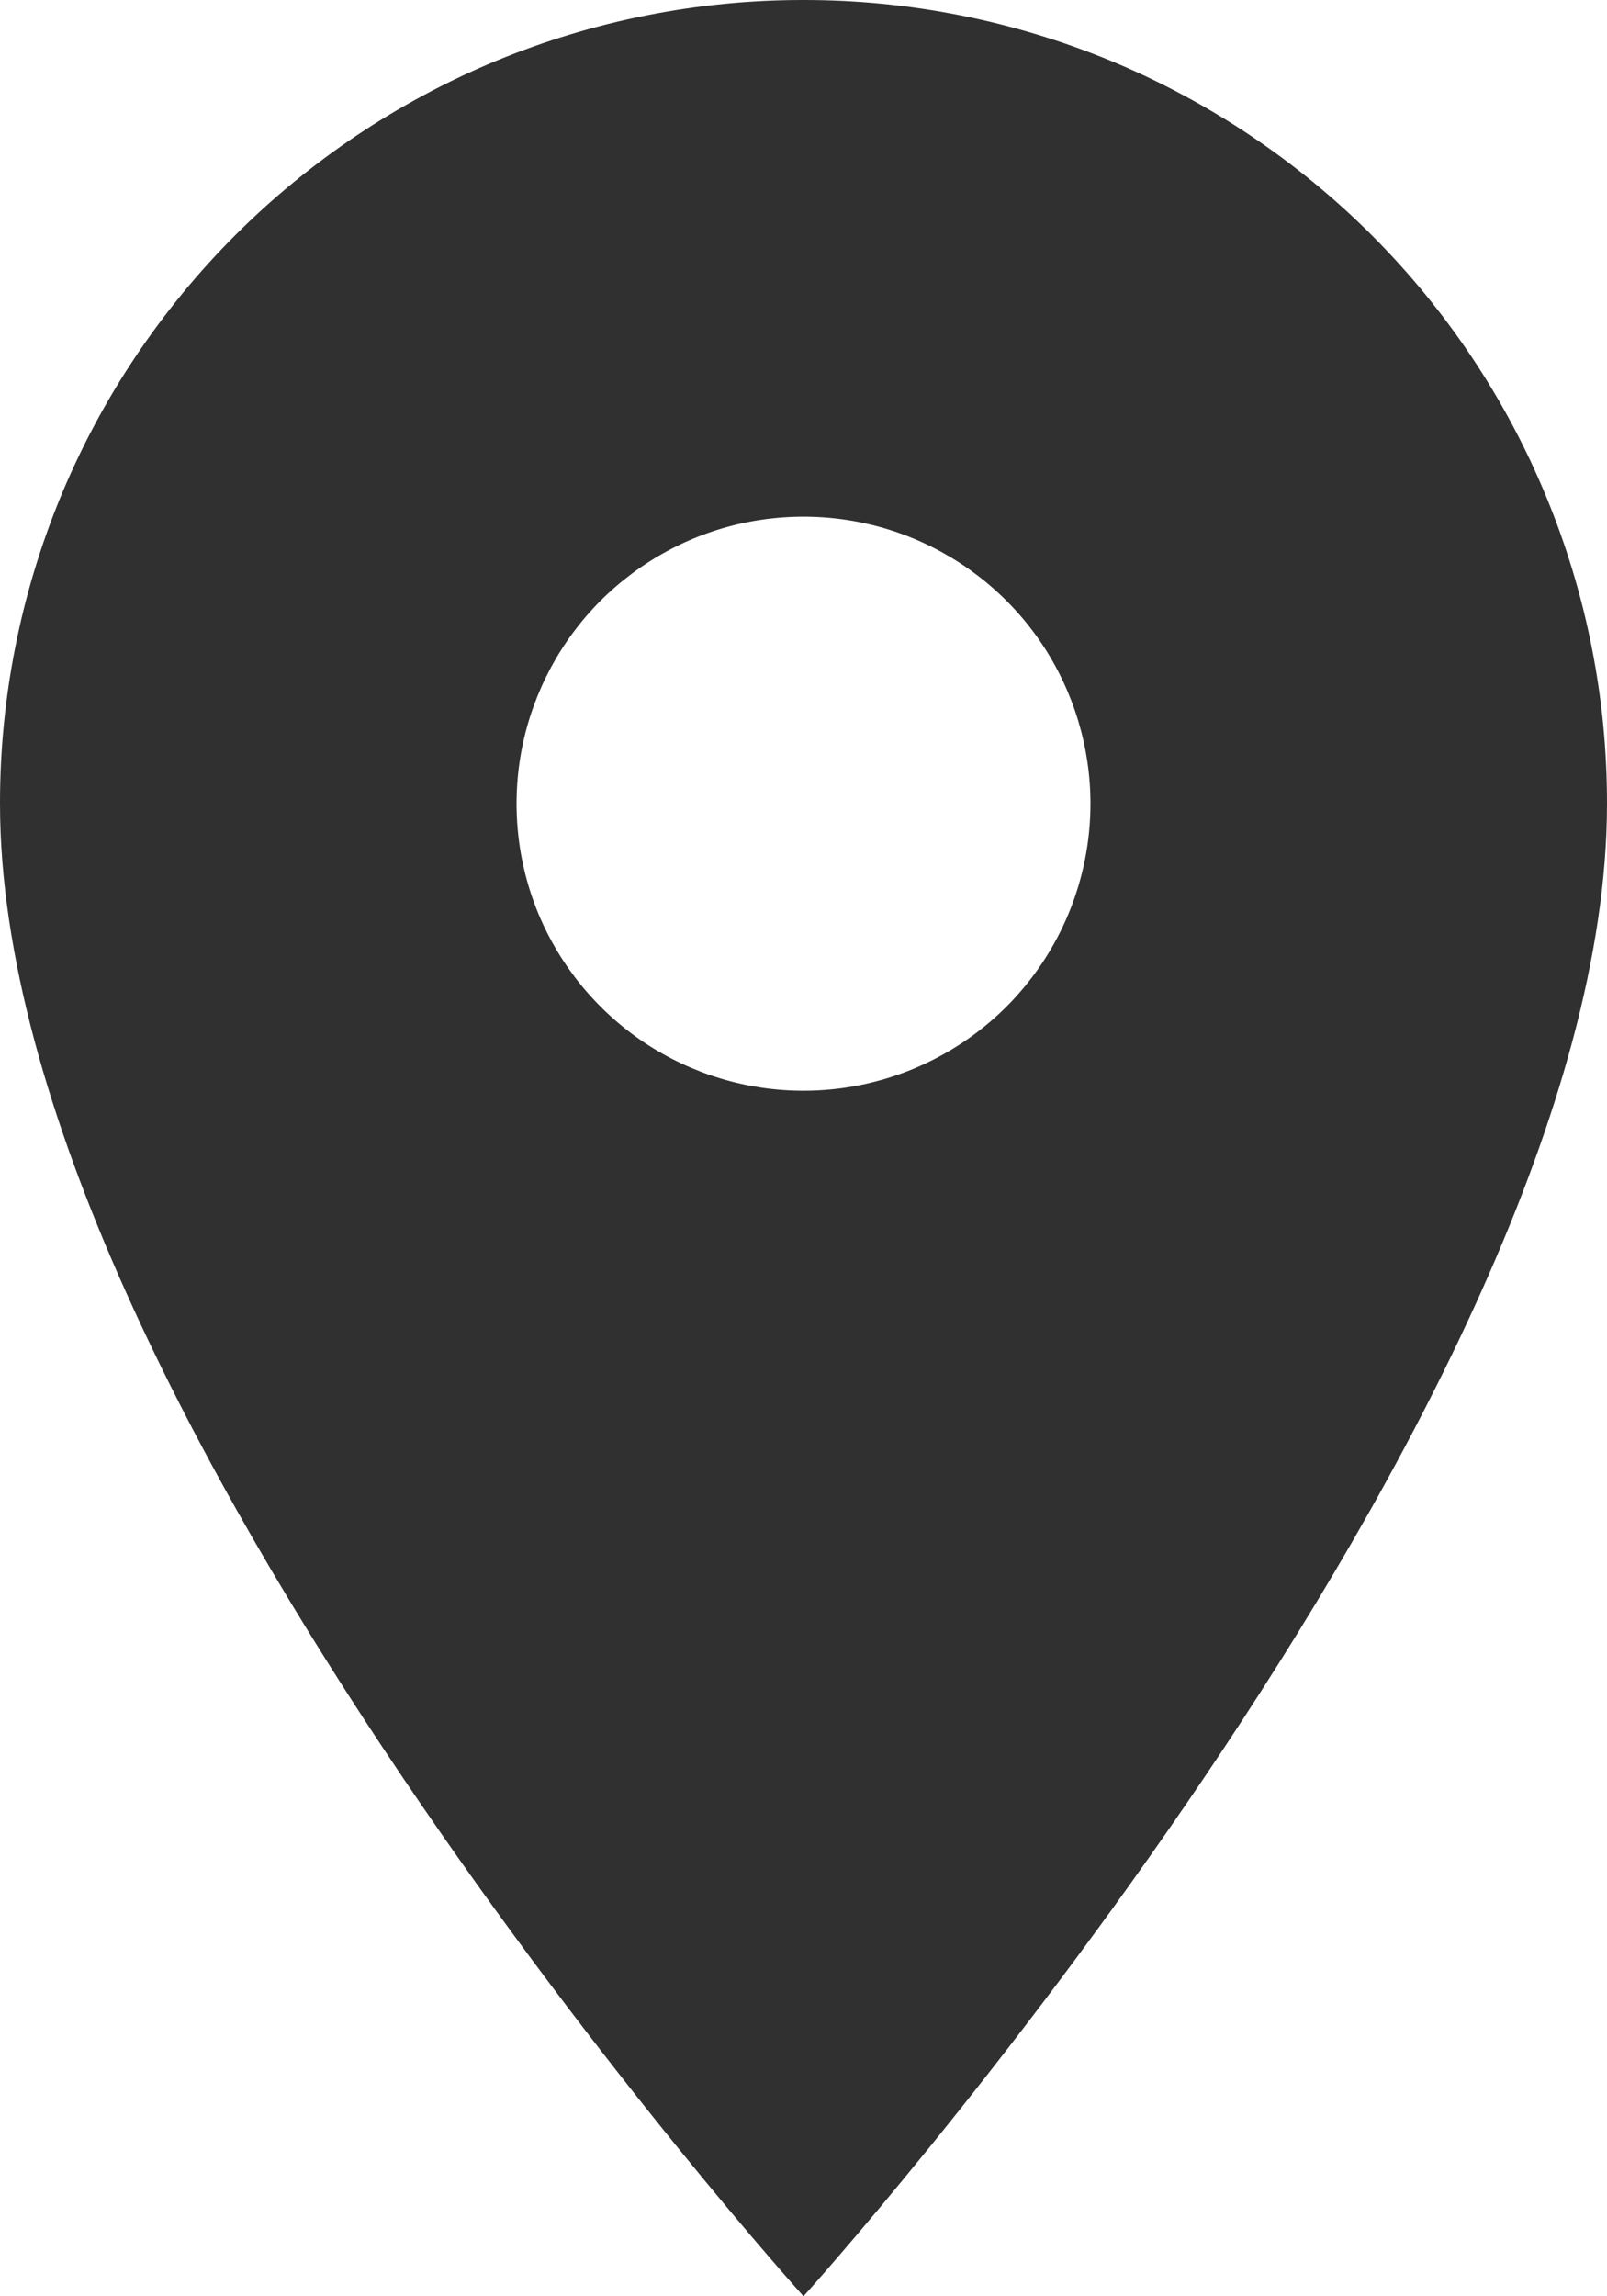 <?xml version="1.0" encoding="utf-8"?>
<svg viewBox="5 2 14 20" width="14" height="20" xmlns="http://www.w3.org/2000/svg">
  <path d="M12 2C11.081 1.999 10.17 2.18 9.32 2.531C8.471 2.883 7.699 3.399 7.049 4.049C6.399 4.699 5.883 5.471 5.531 6.32C5.18 7.17 4.999 8.081 5 9C5 14.25 12 22 12 22C12 22 19 14.25 19 9C19.001 8.081 18.82 7.17 18.468 6.32C18.117 5.471 17.601 4.699 16.951 4.049C16.301 3.399 15.529 2.883 14.68 2.531C13.83 2.18 12.919 1.999 12 2ZM12 11.5C11.505 11.5 11.022 11.353 10.611 11.079C10.2 10.804 9.88 10.414 9.69 9.957C9.501 9.5 9.452 8.997 9.548 8.512C9.645 8.027 9.883 7.582 10.232 7.232C10.582 6.883 11.027 6.644 11.512 6.548C11.997 6.452 12.5 6.501 12.957 6.69C13.414 6.88 13.804 7.2 14.079 7.611C14.353 8.022 14.5 8.506 14.5 9C14.5 9.663 14.236 10.299 13.768 10.768C13.299 11.236 12.663 11.5 12 11.5Z" fill="#303030" transform="matrix(1, 0, 0, 1, 0, 0)"/>
</svg>